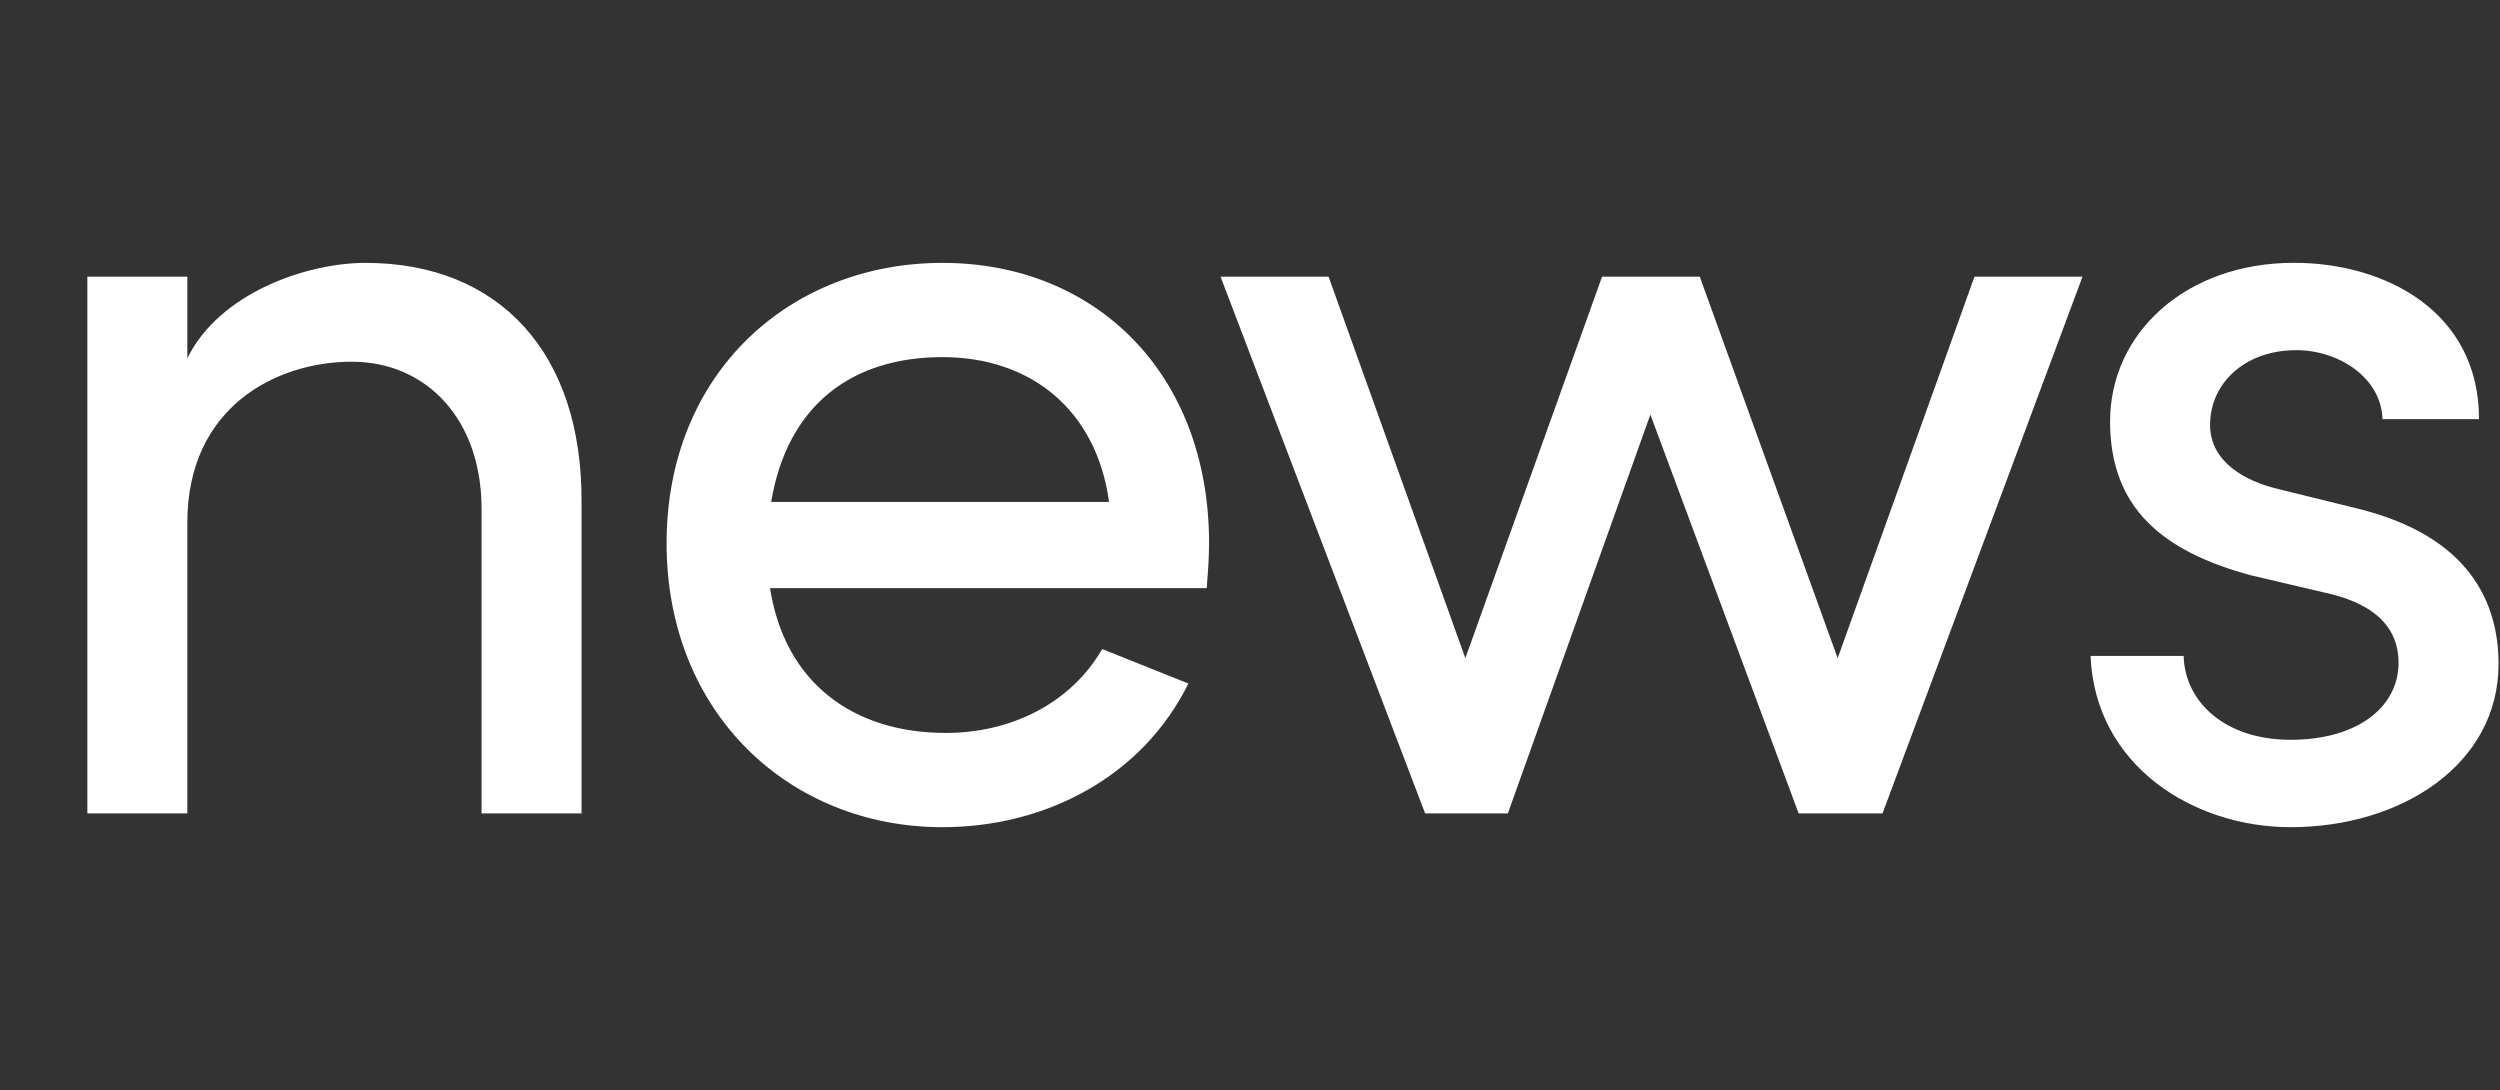 <svg xmlns="http://www.w3.org/2000/svg" width="211" height="92" viewBox="0 0 211 92"><rect x="0" y="0" width="211" height="92" fill="#333333" stroke="none"/><g transform="translate(-84 -444)"><rect width="211" height="92" transform="translate(84 444)" fill="none"/><path d="M30.846-46.463c-4.947,0-12.319,2.522-15.035,8.051V-45.3H7.372V0h8.439V-24.541c0-9.8,7.566-13.58,13.871-13.58s10.961,4.85,10.961,12.416V0h8.439V-26.19C49.179-38.9,42.1-46.463,30.846-46.463Zm71.2,23.668c0-14.356-9.6-23.668-22.5-23.668S56.26-37.151,56.26-22.8,66.639,1.164,79.54,1.164c8.73,0,16.878-4.268,20.758-12.125l-7.275-2.91C90.4-9.312,85.36-6.79,79.831-6.79c-7.76,0-13.58-4.171-14.841-12.222h36.86C101.947-20.273,102.044-21.534,102.044-22.8ZM65.087-26.287c1.358-8.148,6.79-12.222,14.453-12.222,7.469,0,13,4.462,14.065,12.222ZM155.1-13.1l-11.64-32.2h-8.245L123.675-13.1,112.132-45.3h-9.118L120.28,0h6.984l12.028-33.659L151.805,0h7.081l16.878-45.3h-9.118ZM193.321,1.164c9.409,0,17.557-5.335,17.557-13.774,0-5.141-2.425-10.767-11.834-13.1l-6.693-1.649c-2.91-.679-5.82-2.328-5.82-5.432,0-3.492,2.91-6.305,7.275-6.305,3.589,0,7.178,2.328,7.275,5.82h8.148c0-9.118-7.954-13.192-15.617-13.192-9.118,0-15.52,5.917-15.52,13.386,0,7.275,4.365,10.961,11.931,13l6.208,1.455c3.589.776,6.208,2.522,6.208,5.917,0,3.686-3.4,6.5-9.118,6.5-5.529,0-8.924-3.2-9.021-7.081h-7.857C176.831-3.977,185.173,1.164,193.321,1.164Z" transform="translate(84 512.65)" fill="#fff"/></g></svg>